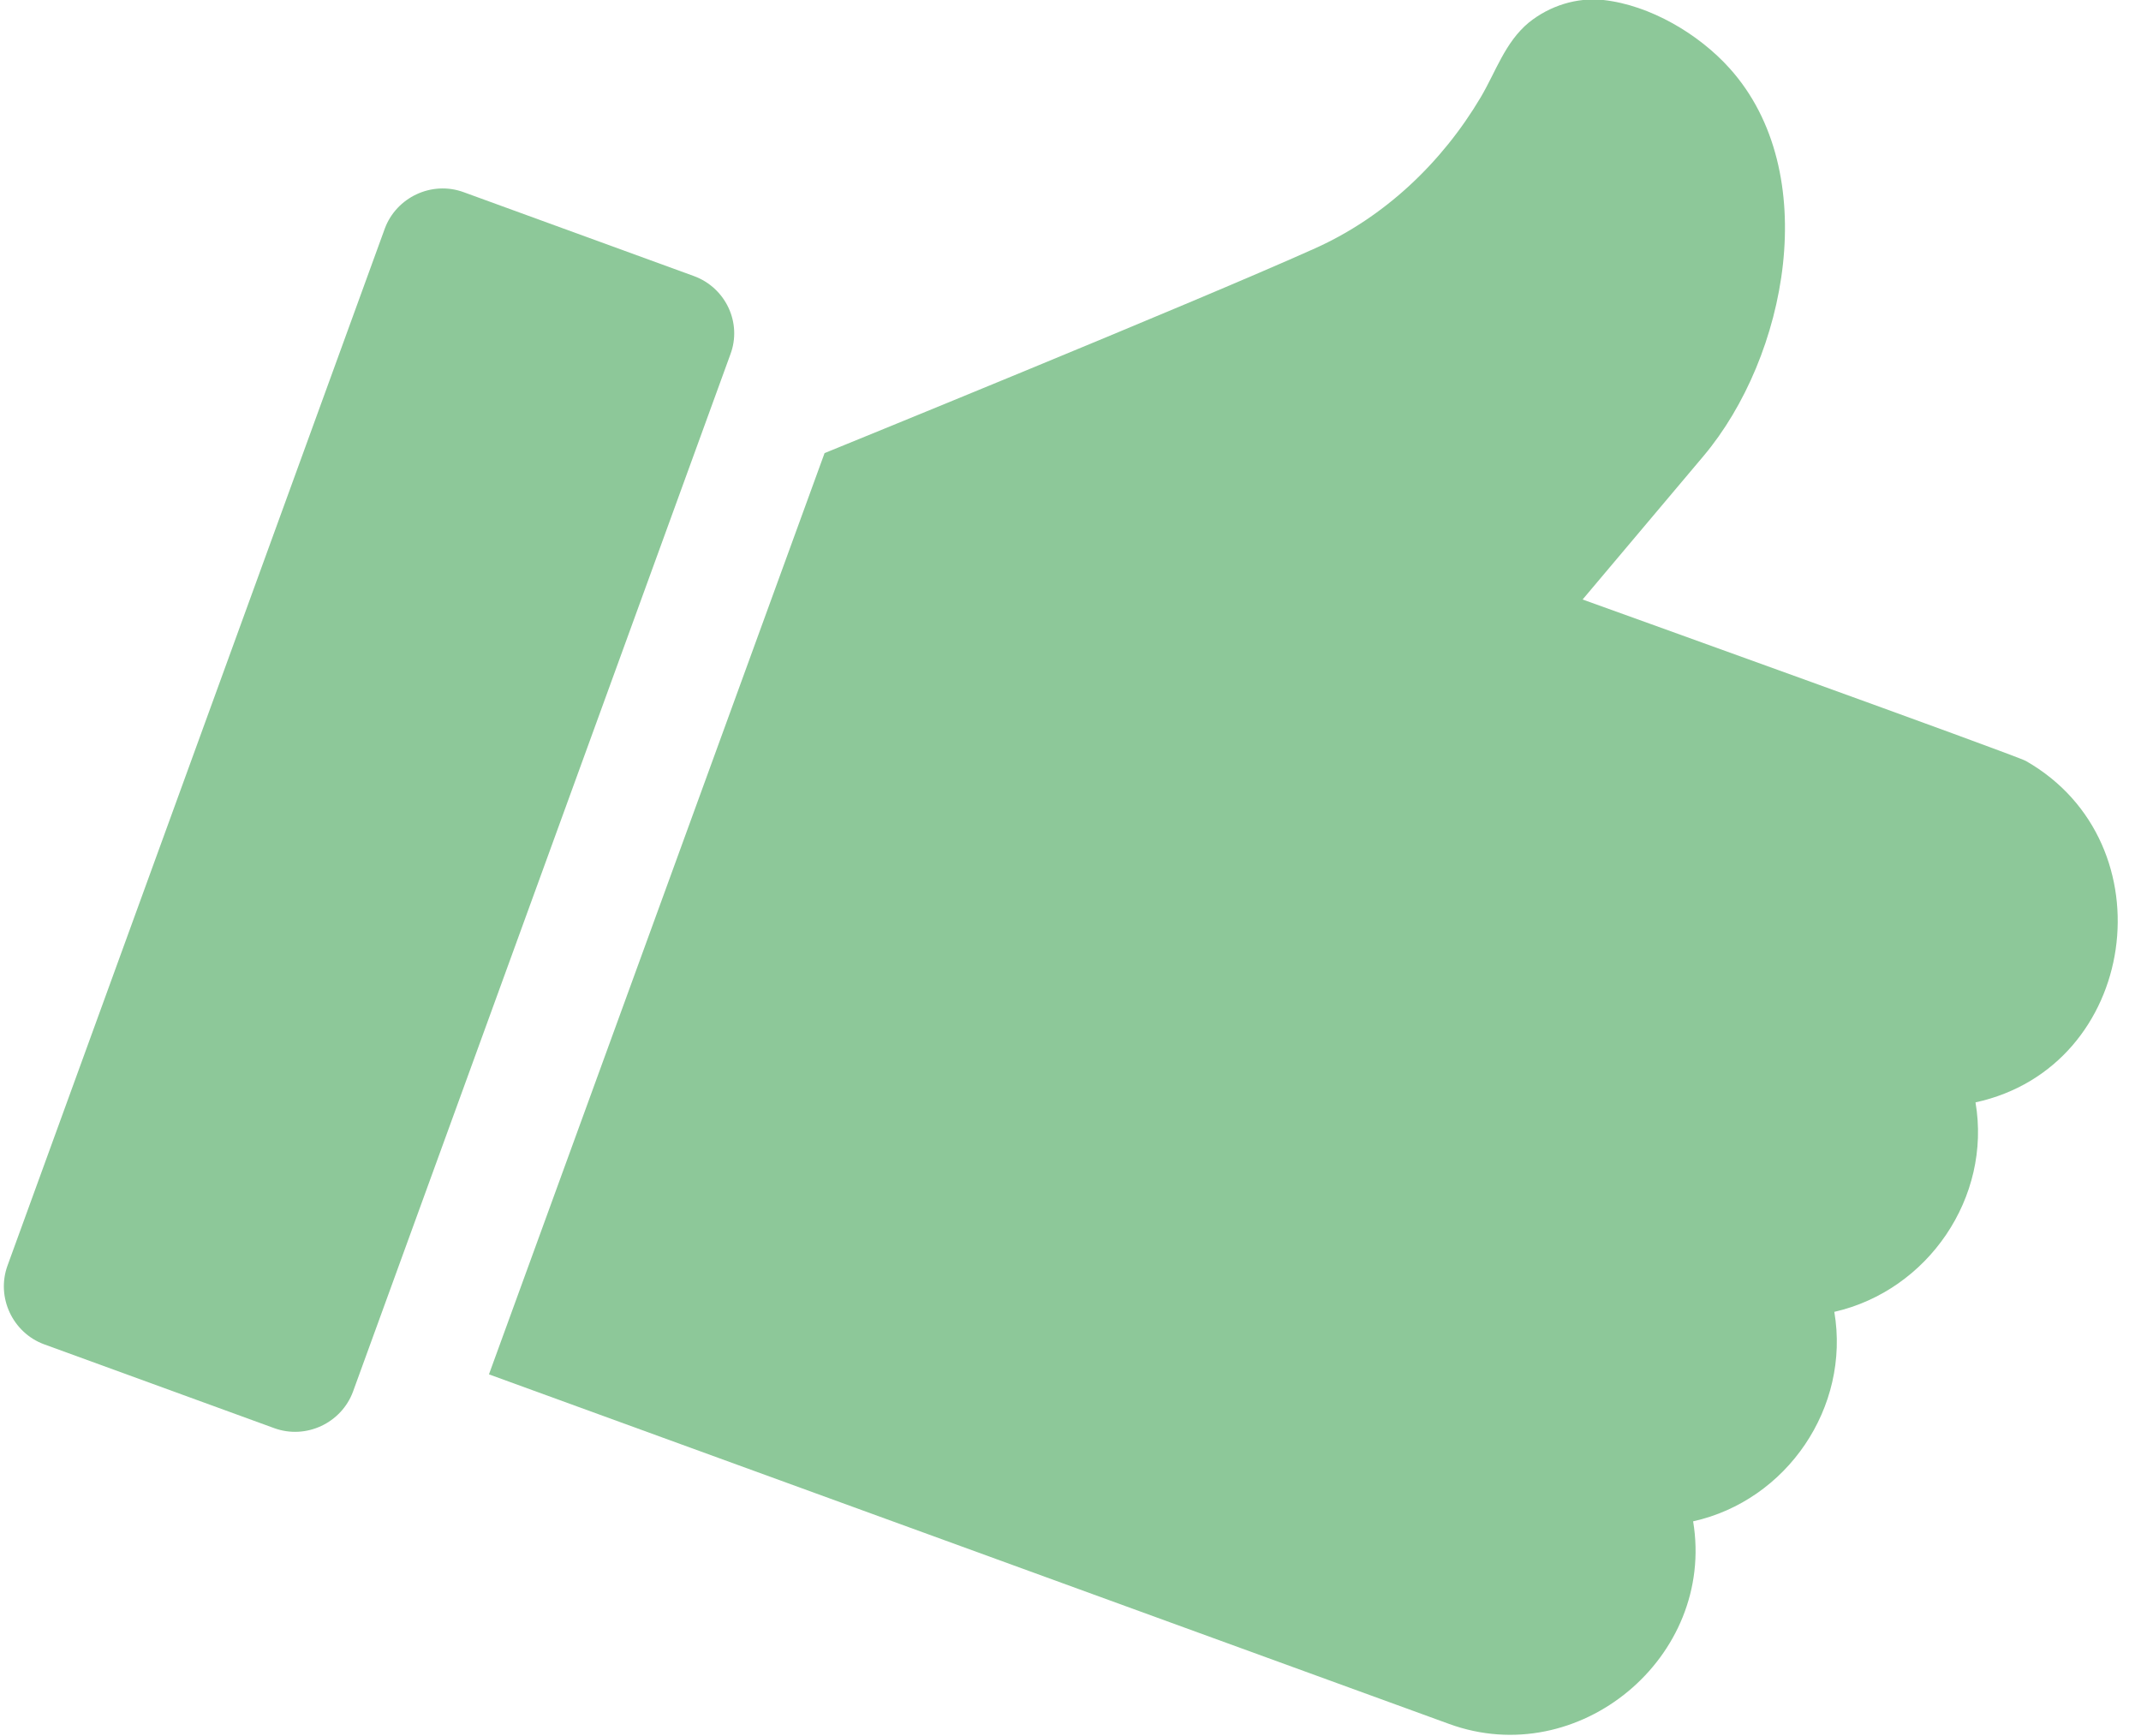 <?xml version="1.0" encoding="utf-8"?>
<!-- Generator: Adobe Illustrator 23.0.1, SVG Export Plug-In . SVG Version: 6.00 Build 0)  -->
<svg version="1.1" id="Ebene_1" xmlns="http://www.w3.org/2000/svg" xmlns:xlink="http://www.w3.org/1999/xlink" x="0px" y="0px"
	 viewBox="0 0 37 30" style="enable-background:new 0 0 37 30;" xml:space="preserve">
<style type="text/css">
	.st0{clip-path:url(#SVGID_2_);fill:#8DC899;}
</style>
<g>
	<defs>
		<rect id="SVGID_1_" x="0.07" width="36.53" height="30"/>
	</defs>
	<clipPath id="SVGID_2_">
		<use xlink:href="#SVGID_1_"  style="overflow:visible;"/>
	</clipPath>
	<path class="st0" d="M11.99,4.77L8.01,3.32c-0.55-0.2-1.16,0.09-1.36,0.63L0.13,21.87c-0.2,0.55,0.09,1.16,0.63,1.36l3.98,1.45
		c0.55,0.2,1.16-0.09,1.36-0.63l6.52-17.92C12.83,5.58,12.54,4.97,11.99,4.77"/>
	<path class="st0" d="M35.01,13.15c-0.15-0.09-7.66-2.79-7.66-2.79l2.09-2.48c1.44-1.71,2.07-4.9,0.45-6.7
		c-0.53-0.59-1.37-1.09-2.18-1.18c-0.46-0.05-0.93,0.1-1.29,0.39c-0.41,0.34-0.57,0.85-0.83,1.29c-0.67,1.13-1.66,2.07-2.86,2.61
		c-2.09,0.94-8.48,3.54-8.48,3.54l-5.8,15.92l16.59,6.04c2.24,0.82,4.61-1.15,4.22-3.5c1.62-0.36,2.72-1.97,2.44-3.62
		c1.62-0.37,2.72-1.98,2.44-3.62C36.95,18.44,37.5,14.57,35.01,13.15"/>
</g>
</svg>
